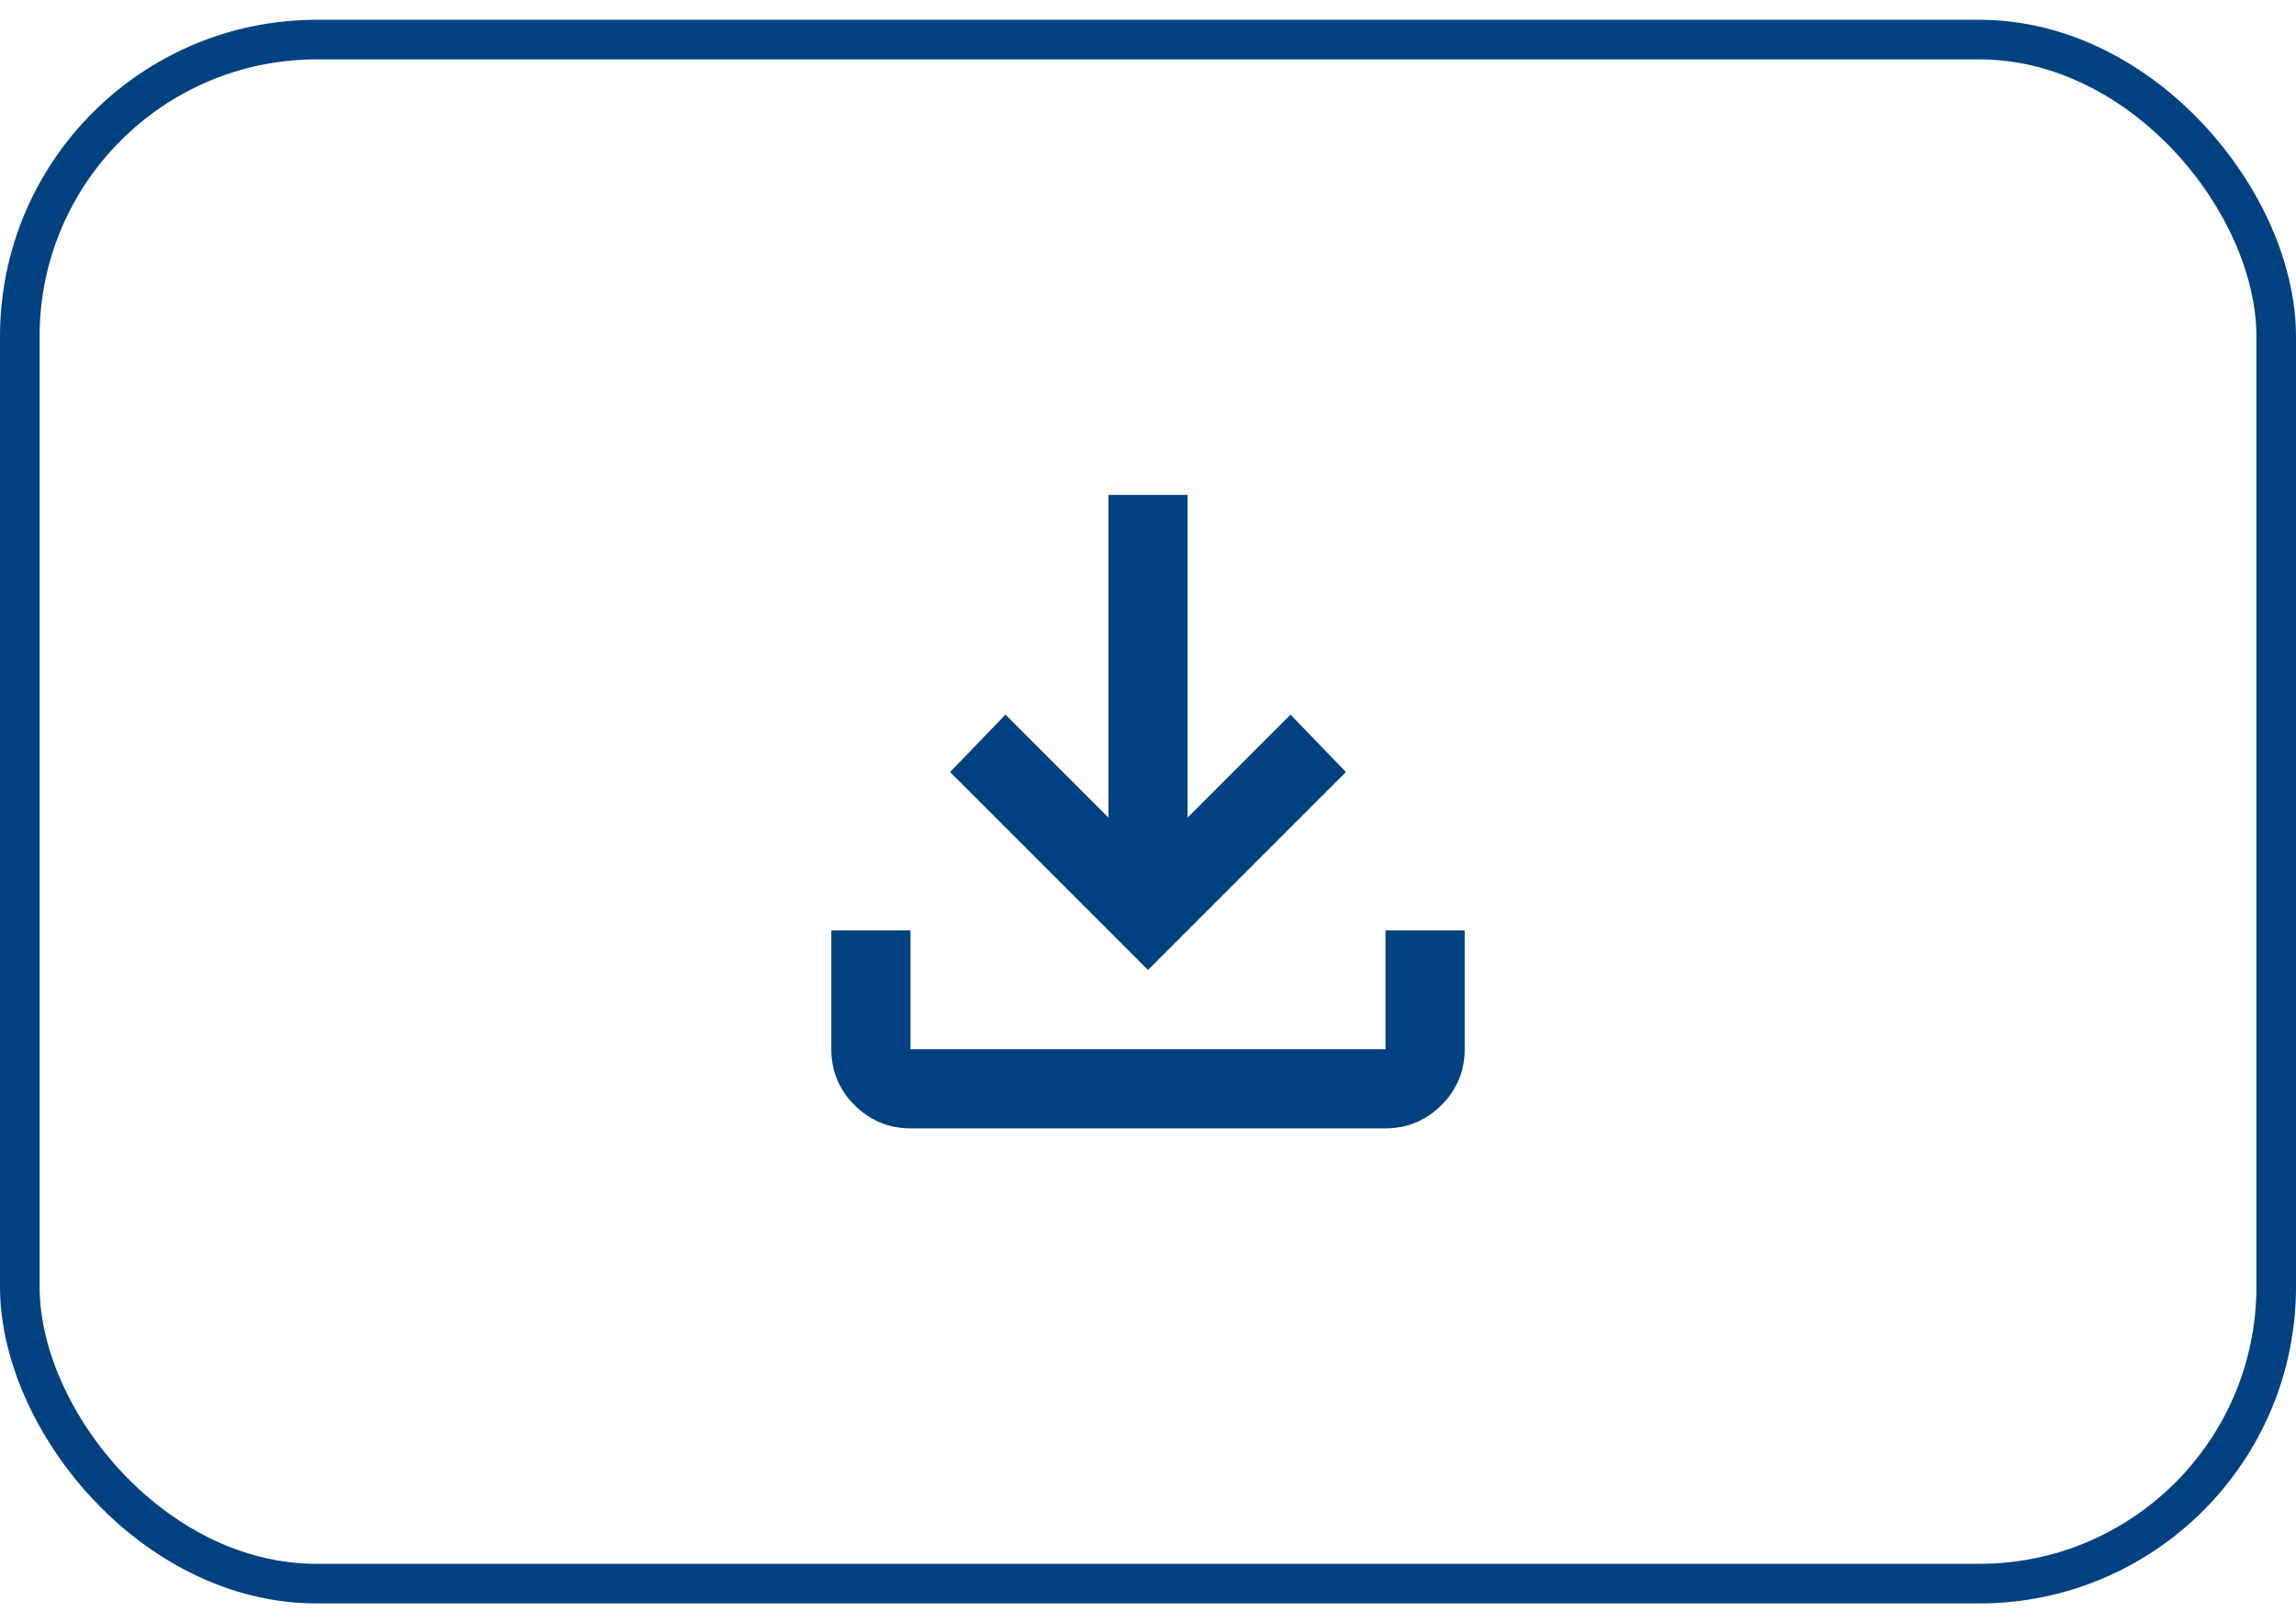 <svg width="58" height="41" viewBox="0 0 58 41" fill="none" xmlns="http://www.w3.org/2000/svg">
<rect x="0.5" y="1" width="57" height="39" rx="7.5" stroke="#004181"/>
<mask id="mask0_80_3982" style="mask-type:alpha" maskUnits="userSpaceOnUse" x="17" y="8" width="24" height="25">
<rect x="17" y="8.5" width="24" height="24" fill="#D9D9D9"/>
</mask>
<g mask="url(#mask0_80_3982)">
<path d="M29 24.5L24 19.5L25.4 18.05L28 20.65V12.5H30V20.65L32.6 18.05L34 19.5L29 24.5ZM23 28.5C22.45 28.5 21.979 28.304 21.587 27.913C21.196 27.521 21 27.05 21 26.5V23.5H23V26.5H35V23.5H37V26.5C37 27.05 36.804 27.521 36.413 27.913C36.021 28.304 35.55 28.5 35 28.5H23Z" fill="#004181"/>
</g>
</svg>
